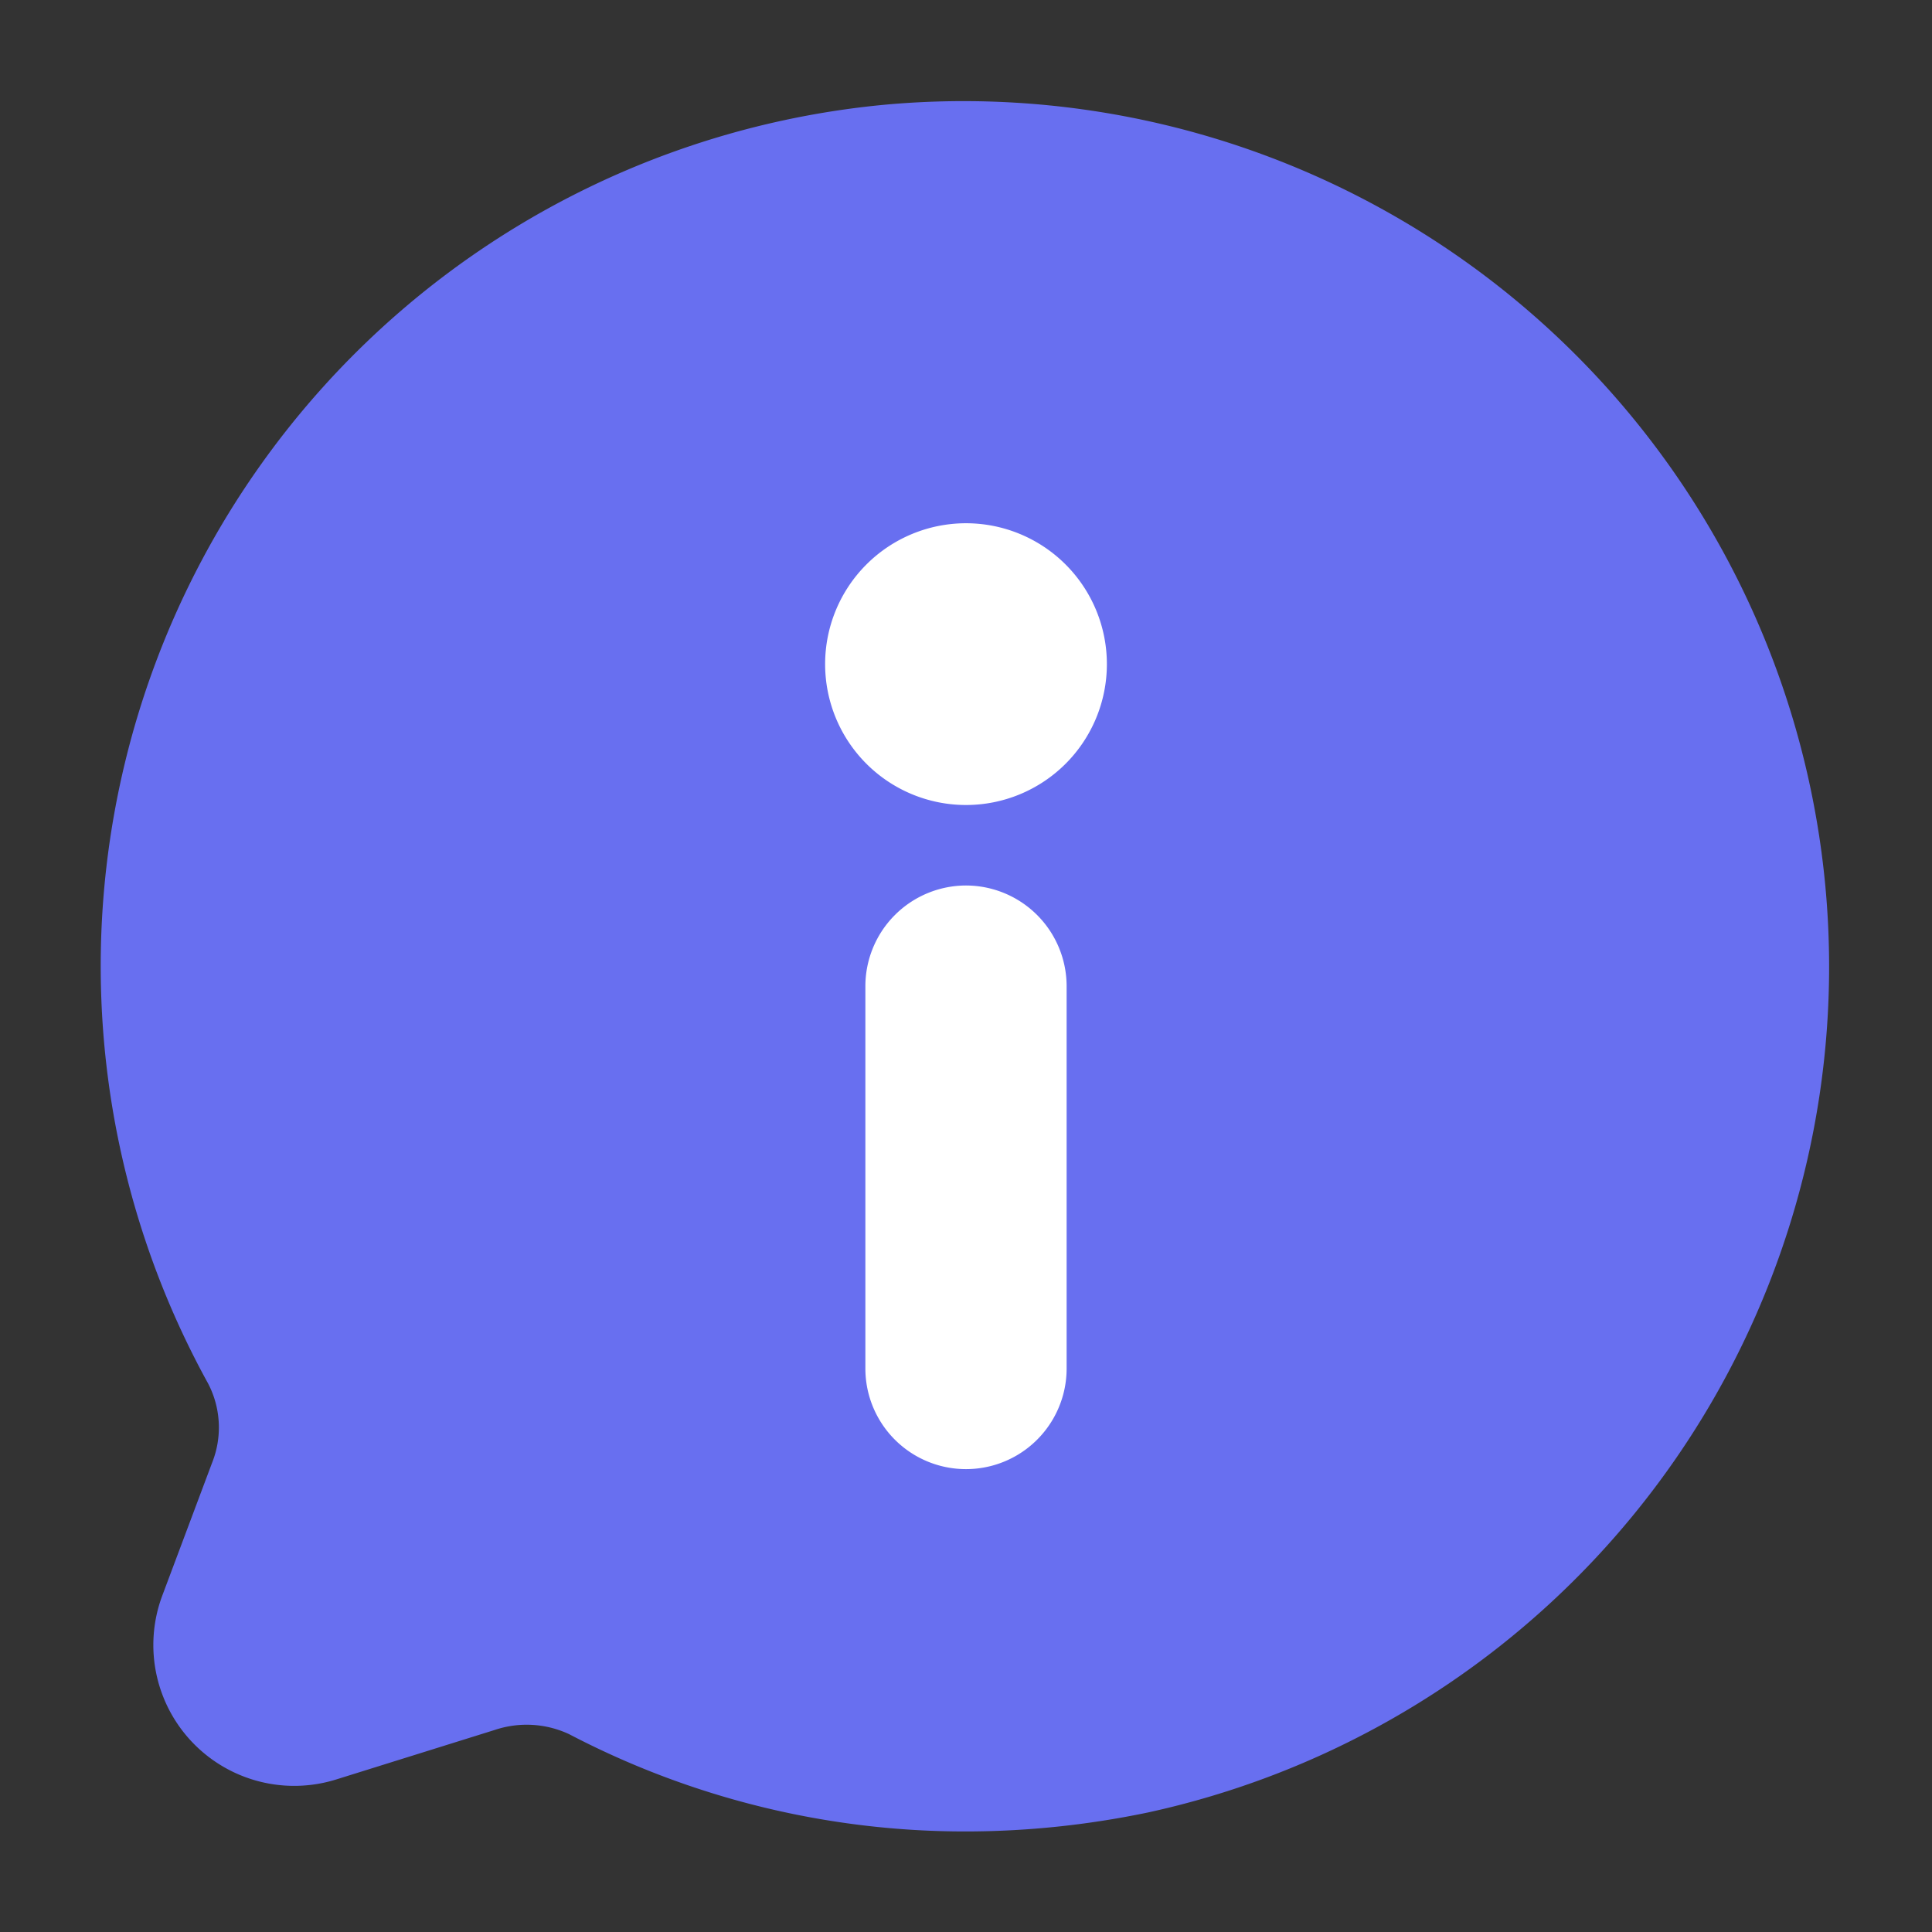 <svg width="24" height="24" fill="none" xmlns="http://www.w3.org/2000/svg"><rect width="100%" height="100%" fill="#333333" stroke="none"/><path d="M11 1.3a10.747 10.747 0 0 0-8.414 15.888 1.182 1.182 0 0 1 .048.985l-.618 1.648a1.75 1.75 0 0 0 2.161 2.284l1.969-.615c.304-.102.635-.083.925.053a10.604 10.604 0 0 0 4.922 1.208c.76 0 1.52-.08 2.264-.235A10.753 10.753 0 0 0 11 1.3Z" fill="#686FF0"/><path d="M12 11a1.252 1.252 0 0 0-1.25 1.25V17a1.25 1.25 0 0 0 2.5 0v-4.75A1.252 1.252 0 0 0 12 11ZM12 10a1.75 1.75 0 1 0 0-3.5 1.75 1.75 0 0 0 0 3.5Z" fill="#fff"/></svg>